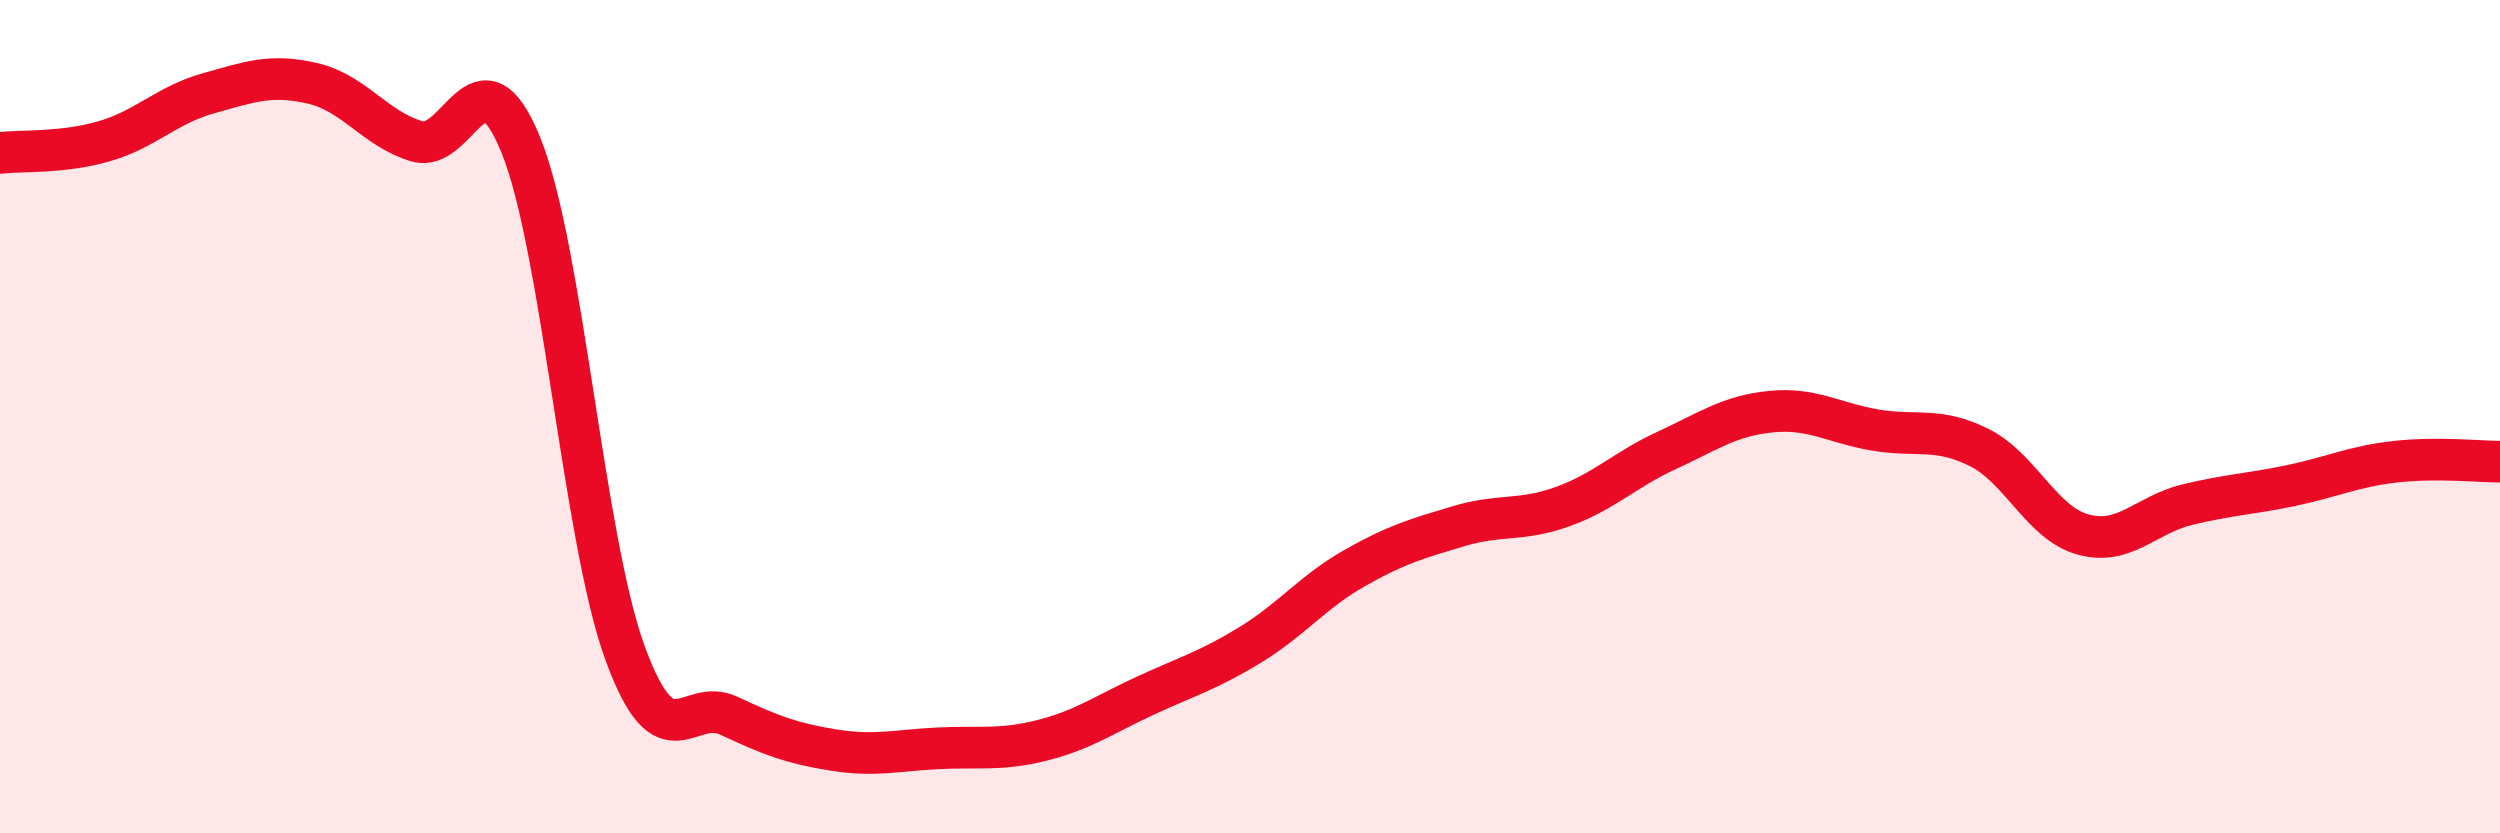 
    <svg width="60" height="20" viewBox="0 0 60 20" xmlns="http://www.w3.org/2000/svg">
      <path
        d="M 0,3.67 C 0.5,3.61 1.5,3.68 2.5,3.39 C 3.5,3.1 4,2.52 5,2.24 C 6,1.96 6.5,1.77 7.5,2 C 8.5,2.23 9,3.09 10,3.39 C 11,3.69 11.5,1.02 12.5,3.48 C 13.5,5.94 14,12.93 15,15.67 C 16,18.41 16.5,16.71 17.5,17.18 C 18.5,17.65 19,17.84 20,18 C 21,18.16 21.5,18.01 22.5,17.96 C 23.5,17.91 24,18.02 25,17.77 C 26,17.52 26.5,17.15 27.5,16.69 C 28.5,16.23 29,16.09 30,15.48 C 31,14.87 31.5,14.21 32.5,13.64 C 33.5,13.07 34,12.93 35,12.63 C 36,12.33 36.5,12.52 37.5,12.16 C 38.5,11.8 39,11.27 40,10.81 C 41,10.35 41.5,9.98 42.5,9.88 C 43.5,9.78 44,10.15 45,10.32 C 46,10.49 46.5,10.24 47.5,10.74 C 48.5,11.24 49,12.56 50,12.83 C 51,13.1 51.5,12.35 52.5,12.11 C 53.5,11.87 54,11.86 55,11.65 C 56,11.44 56.5,11.19 57.5,11.08 C 58.5,10.97 59.5,11.08 60,11.08L60 20L0 20Z"
        fill="#EB0A25"
        opacity="0.1"
        stroke-linecap="round"
        stroke-linejoin="round"
      />
      <path
        d="M 0,3.67 C 0.5,3.61 1.5,3.68 2.5,3.39 C 3.5,3.1 4,2.52 5,2.24 C 6,1.96 6.5,1.77 7.5,2 C 8.5,2.23 9,3.09 10,3.39 C 11,3.69 11.5,1.02 12.5,3.48 C 13.5,5.94 14,12.93 15,15.67 C 16,18.41 16.5,16.71 17.5,17.18 C 18.5,17.65 19,17.84 20,18 C 21,18.16 21.5,18.01 22.5,17.96 C 23.5,17.91 24,18.02 25,17.77 C 26,17.52 26.5,17.15 27.5,16.69 C 28.5,16.23 29,16.09 30,15.48 C 31,14.87 31.5,14.21 32.5,13.64 C 33.5,13.07 34,12.93 35,12.63 C 36,12.33 36.5,12.52 37.5,12.16 C 38.5,11.8 39,11.27 40,10.81 C 41,10.35 41.5,9.98 42.5,9.88 C 43.5,9.78 44,10.15 45,10.32 C 46,10.49 46.5,10.24 47.5,10.74 C 48.5,11.24 49,12.56 50,12.83 C 51,13.1 51.5,12.35 52.5,12.11 C 53.5,11.87 54,11.86 55,11.65 C 56,11.44 56.5,11.19 57.5,11.08 C 58.5,10.97 59.5,11.08 60,11.08"
        stroke="#EB0A25"
        stroke-width="1"
        fill="none"
        stroke-linecap="round"
        stroke-linejoin="round"
      />
    </svg>
  
